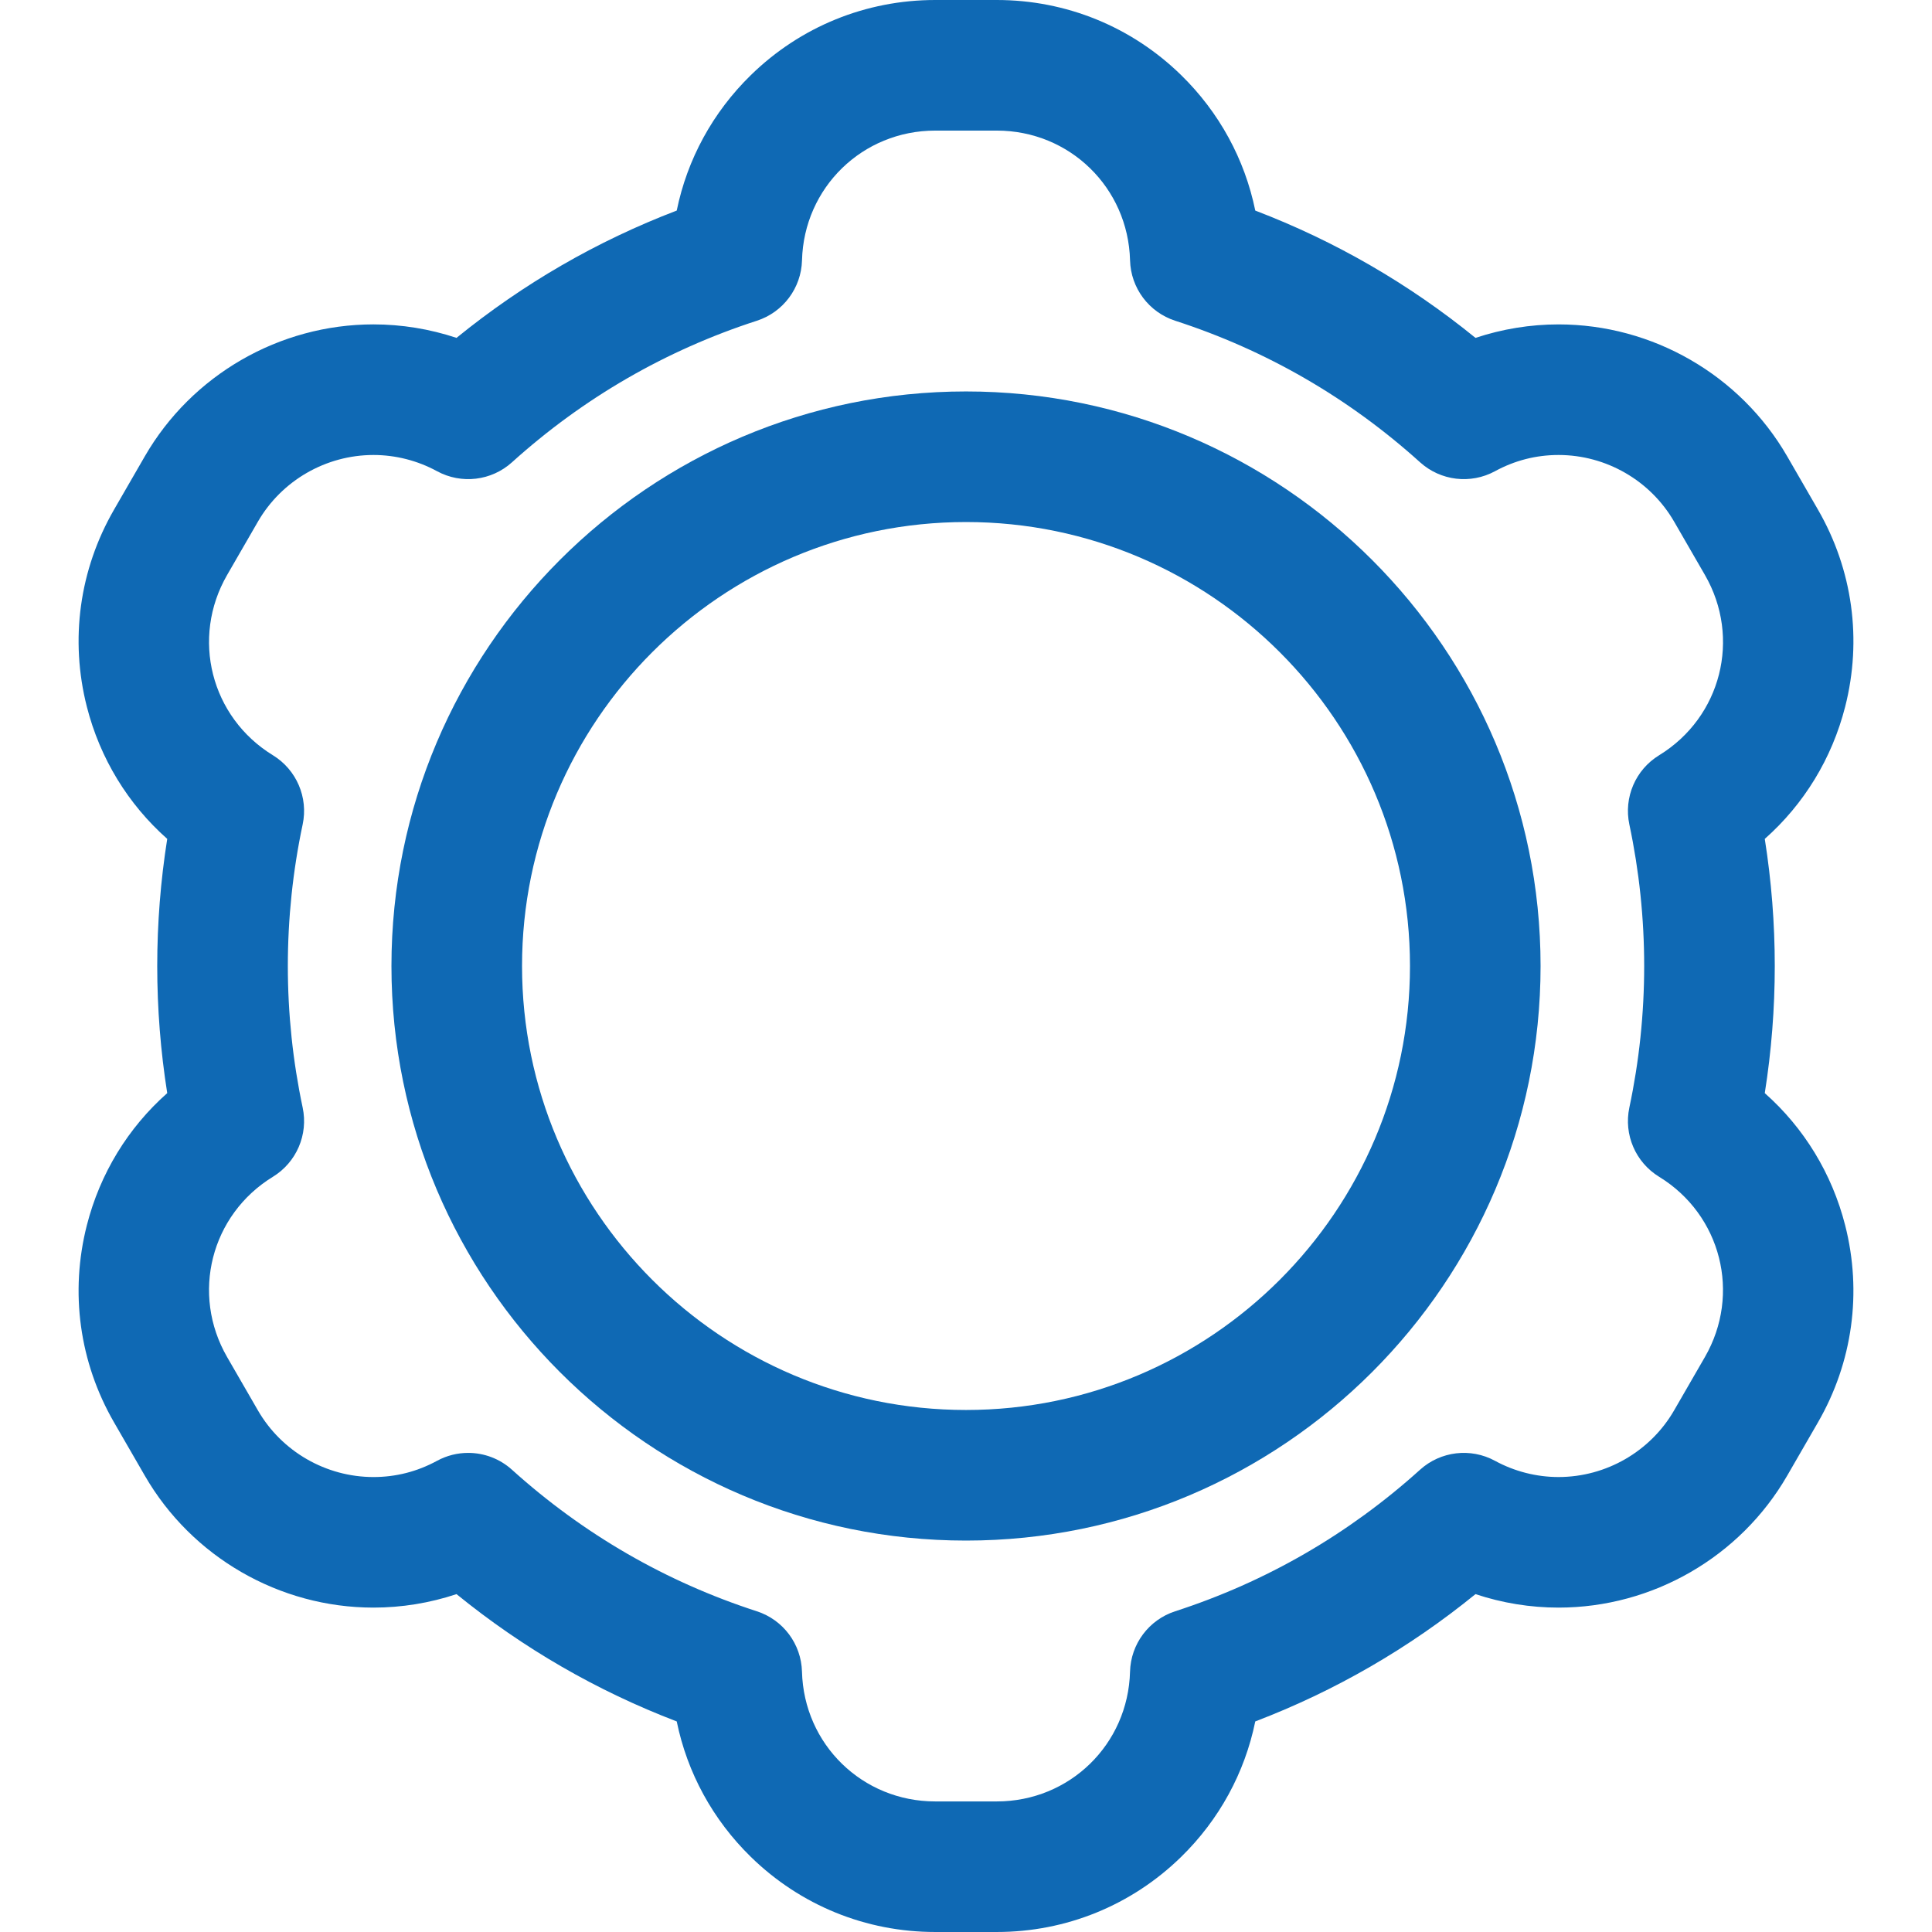<?xml version="1.0"?>
<svg xmlns="http://www.w3.org/2000/svg" xmlns:xlink="http://www.w3.org/1999/xlink" version="1.1" id="Capa_1" x="0px" y="0px" width="512px" height="512px" viewBox="0 0 369.865 369.865" style="enable-background:new 0 0 369.865 369.865;" xml:space="preserve"><g><g>
	<g>
		<path d="M337.852,209.27c1.271-8.035,1.913-16.19,1.913-24.336c0-8.145-0.642-16.3-1.913-24.336    c7.503-6.647,12.858-15.384,15.386-25.289c3.278-12.85,1.432-26.251-5.2-37.738l-5.893-10.206    c-8.997-15.582-25.774-25.262-43.783-25.262c-5.396,0-10.774,0.881-15.892,2.581c-12.739-10.362-26.866-18.529-42.158-24.371    c-2.008-9.815-6.896-18.814-14.207-25.95C216.617,5.101,204.088,0,190.826,0h-11.785c-13.262,0-25.791,5.101-35.279,14.362    c-7.311,7.136-12.2,16.135-14.208,25.949c-15.292,5.843-29.419,14.01-42.158,24.372c-5.118-1.7-10.495-2.581-15.893-2.581    c-18.009,0-34.786,9.68-43.783,25.262L21.83,97.569c-6.632,11.486-8.479,24.888-5.201,37.738    c2.527,9.905,7.882,18.643,15.385,25.29c-1.271,8.036-1.913,16.191-1.913,24.336c0,8.145,0.642,16.299,1.913,24.336    c-7.503,6.646-12.858,15.383-15.386,25.289c-3.278,12.851-1.431,26.252,5.2,37.738l5.893,10.205    c8.996,15.582,25.773,25.262,43.783,25.262c5.397,0,10.774-0.879,15.892-2.58c12.739,10.361,26.866,18.528,42.158,24.371    c2.008,9.814,6.896,18.812,14.207,25.949c9.488,9.262,22.017,14.361,35.278,14.361l0,0h11.786c13.262,0,25.791-5.1,35.278-14.361    c7.312-7.137,12.199-16.135,14.207-25.949c15.292-5.843,29.419-14.01,42.158-24.371c5.117,1.699,10.495,2.58,15.892,2.58    c0.001,0,0,0,0.001,0c18.008,0,34.785-9.68,43.782-25.262l5.891-10.205c6.633-11.486,8.479-24.889,5.201-37.738    C350.71,224.654,345.354,215.917,337.852,209.27z M311.926,157.837c1.883,8.874,2.838,17.991,2.838,27.097    s-0.955,18.223-2.838,27.097c-1.1,5.179,1.183,10.487,5.697,13.253c11.884,7.281,15.732,22.441,8.763,34.516l-5.892,10.204    c-4.545,7.872-13.024,12.761-22.131,12.761c-4.221,0-8.424-1.072-12.155-3.103c-4.659-2.534-10.408-1.853-14.346,1.7    c-13.674,12.336-29.447,21.453-46.883,27.102c-5.041,1.633-8.505,6.266-8.644,11.562c-0.367,13.93-11.571,24.842-25.508,24.842    h-11.786c-13.937,0-25.141-10.912-25.508-24.842c-0.14-5.297-3.603-9.93-8.644-11.562c-17.436-5.646-33.209-14.766-46.884-27.102    c-2.352-2.121-5.349-3.219-8.375-3.219c-2.04,0-4.093,0.498-5.969,1.52c-3.785,2.059-7.875,3.104-12.155,3.104    c-9.107,0-17.587-4.891-22.132-12.764l-5.893-10.205c-6.969-12.072-3.12-27.232,8.764-34.514    c4.514-2.766,6.796-8.075,5.697-13.253c-1.883-8.874-2.838-17.991-2.838-27.097c0-9.104,0.955-18.222,2.838-27.096    c1.099-5.178-1.183-10.487-5.696-13.253c-11.884-7.282-15.733-22.442-8.763-34.515l5.891-10.205    C53.92,91.993,62.4,87.103,71.508,87.103c4.22,0,8.424,1.073,12.156,3.103c4.658,2.534,10.408,1.853,14.345-1.699    c13.675-12.336,29.449-21.454,46.884-27.103c5.041-1.632,8.504-6.266,8.644-11.562c0.367-13.93,11.572-24.841,25.509-24.841    h11.785c13.937,0,25.141,10.912,25.508,24.841c0.139,5.296,3.603,9.93,8.644,11.562c17.437,5.647,33.209,14.766,46.884,27.103    c3.938,3.551,9.688,4.232,14.346,1.699c3.785-2.059,7.874-3.103,12.154-3.103c9.106,0,17.587,4.891,22.133,12.763l5.893,10.205    c6.969,12.072,3.12,27.232-8.764,34.514C313.108,147.35,310.826,152.659,311.926,157.837z" data-original="#000000" class="active-path" data-old_color="#000000" fill="#0F69B4"/>
		<path d="M184.934,74.939c-60.651,0-109.995,49.344-109.995,109.995c0,60.651,49.344,109.996,109.995,109.996    c60.651,0,109.995-49.345,109.995-109.996C294.929,124.283,245.585,74.939,184.934,74.939z M184.934,269.93    c-46.866,0-84.995-38.129-84.995-84.996c0-46.866,38.129-84.995,84.995-84.995s84.995,38.129,84.995,84.995    C269.929,231.801,231.8,269.93,184.934,269.93z" data-original="#000000" class="active-path" data-old_color="#000000" fill="#0F69B4"/>
	</g>
</g></g> </svg>
